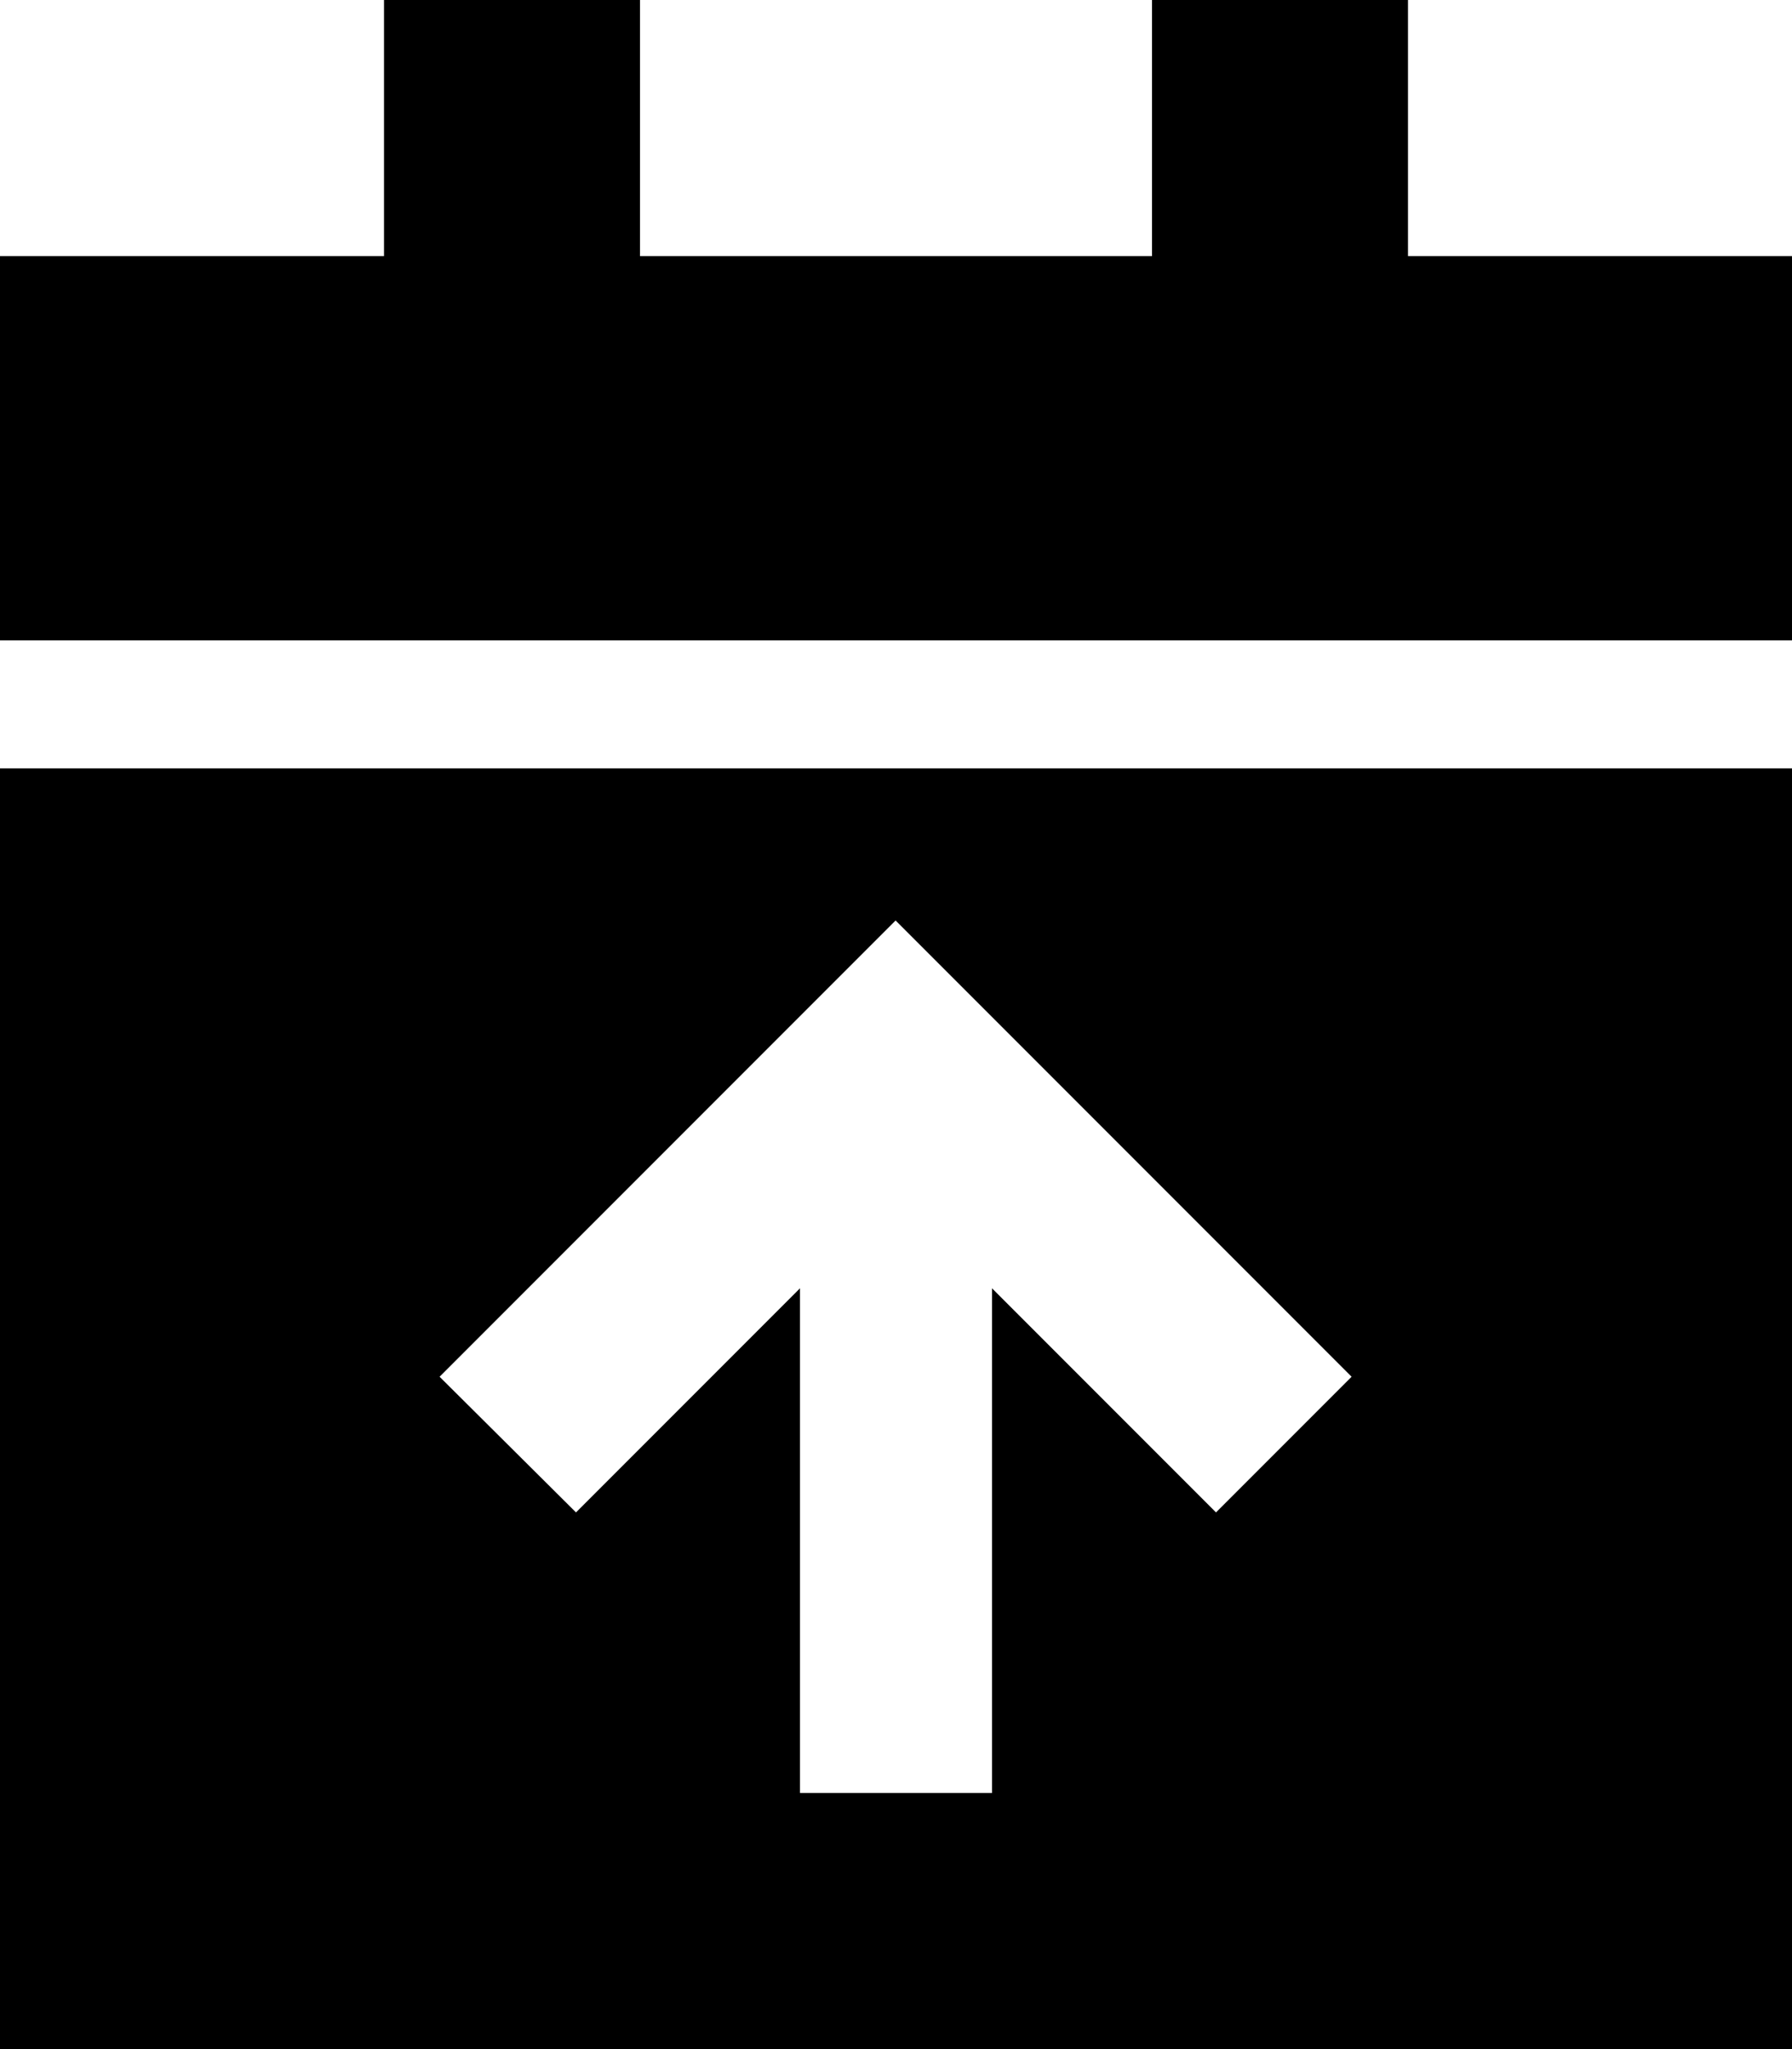 <svg xmlns="http://www.w3.org/2000/svg" viewBox="0 0 448 512"><!--! Font Awesome Pro 6.3.0 by @fontawesome - https://fontawesome.com License - https://fontawesome.com/license (Commercial License) Copyright 2023 Fonticons, Inc. --><path d="M160 0V64H288V0h64V64h96v96H0V64H96V0h64zM0 192H448V512H0V192zM248 424V321.9l39 39 17 17L337.9 344l-17-17-80-80-17-17-17 17-80 80-17 17L144 377.9l17-17 39-39V424v24h48V424z"/></svg>